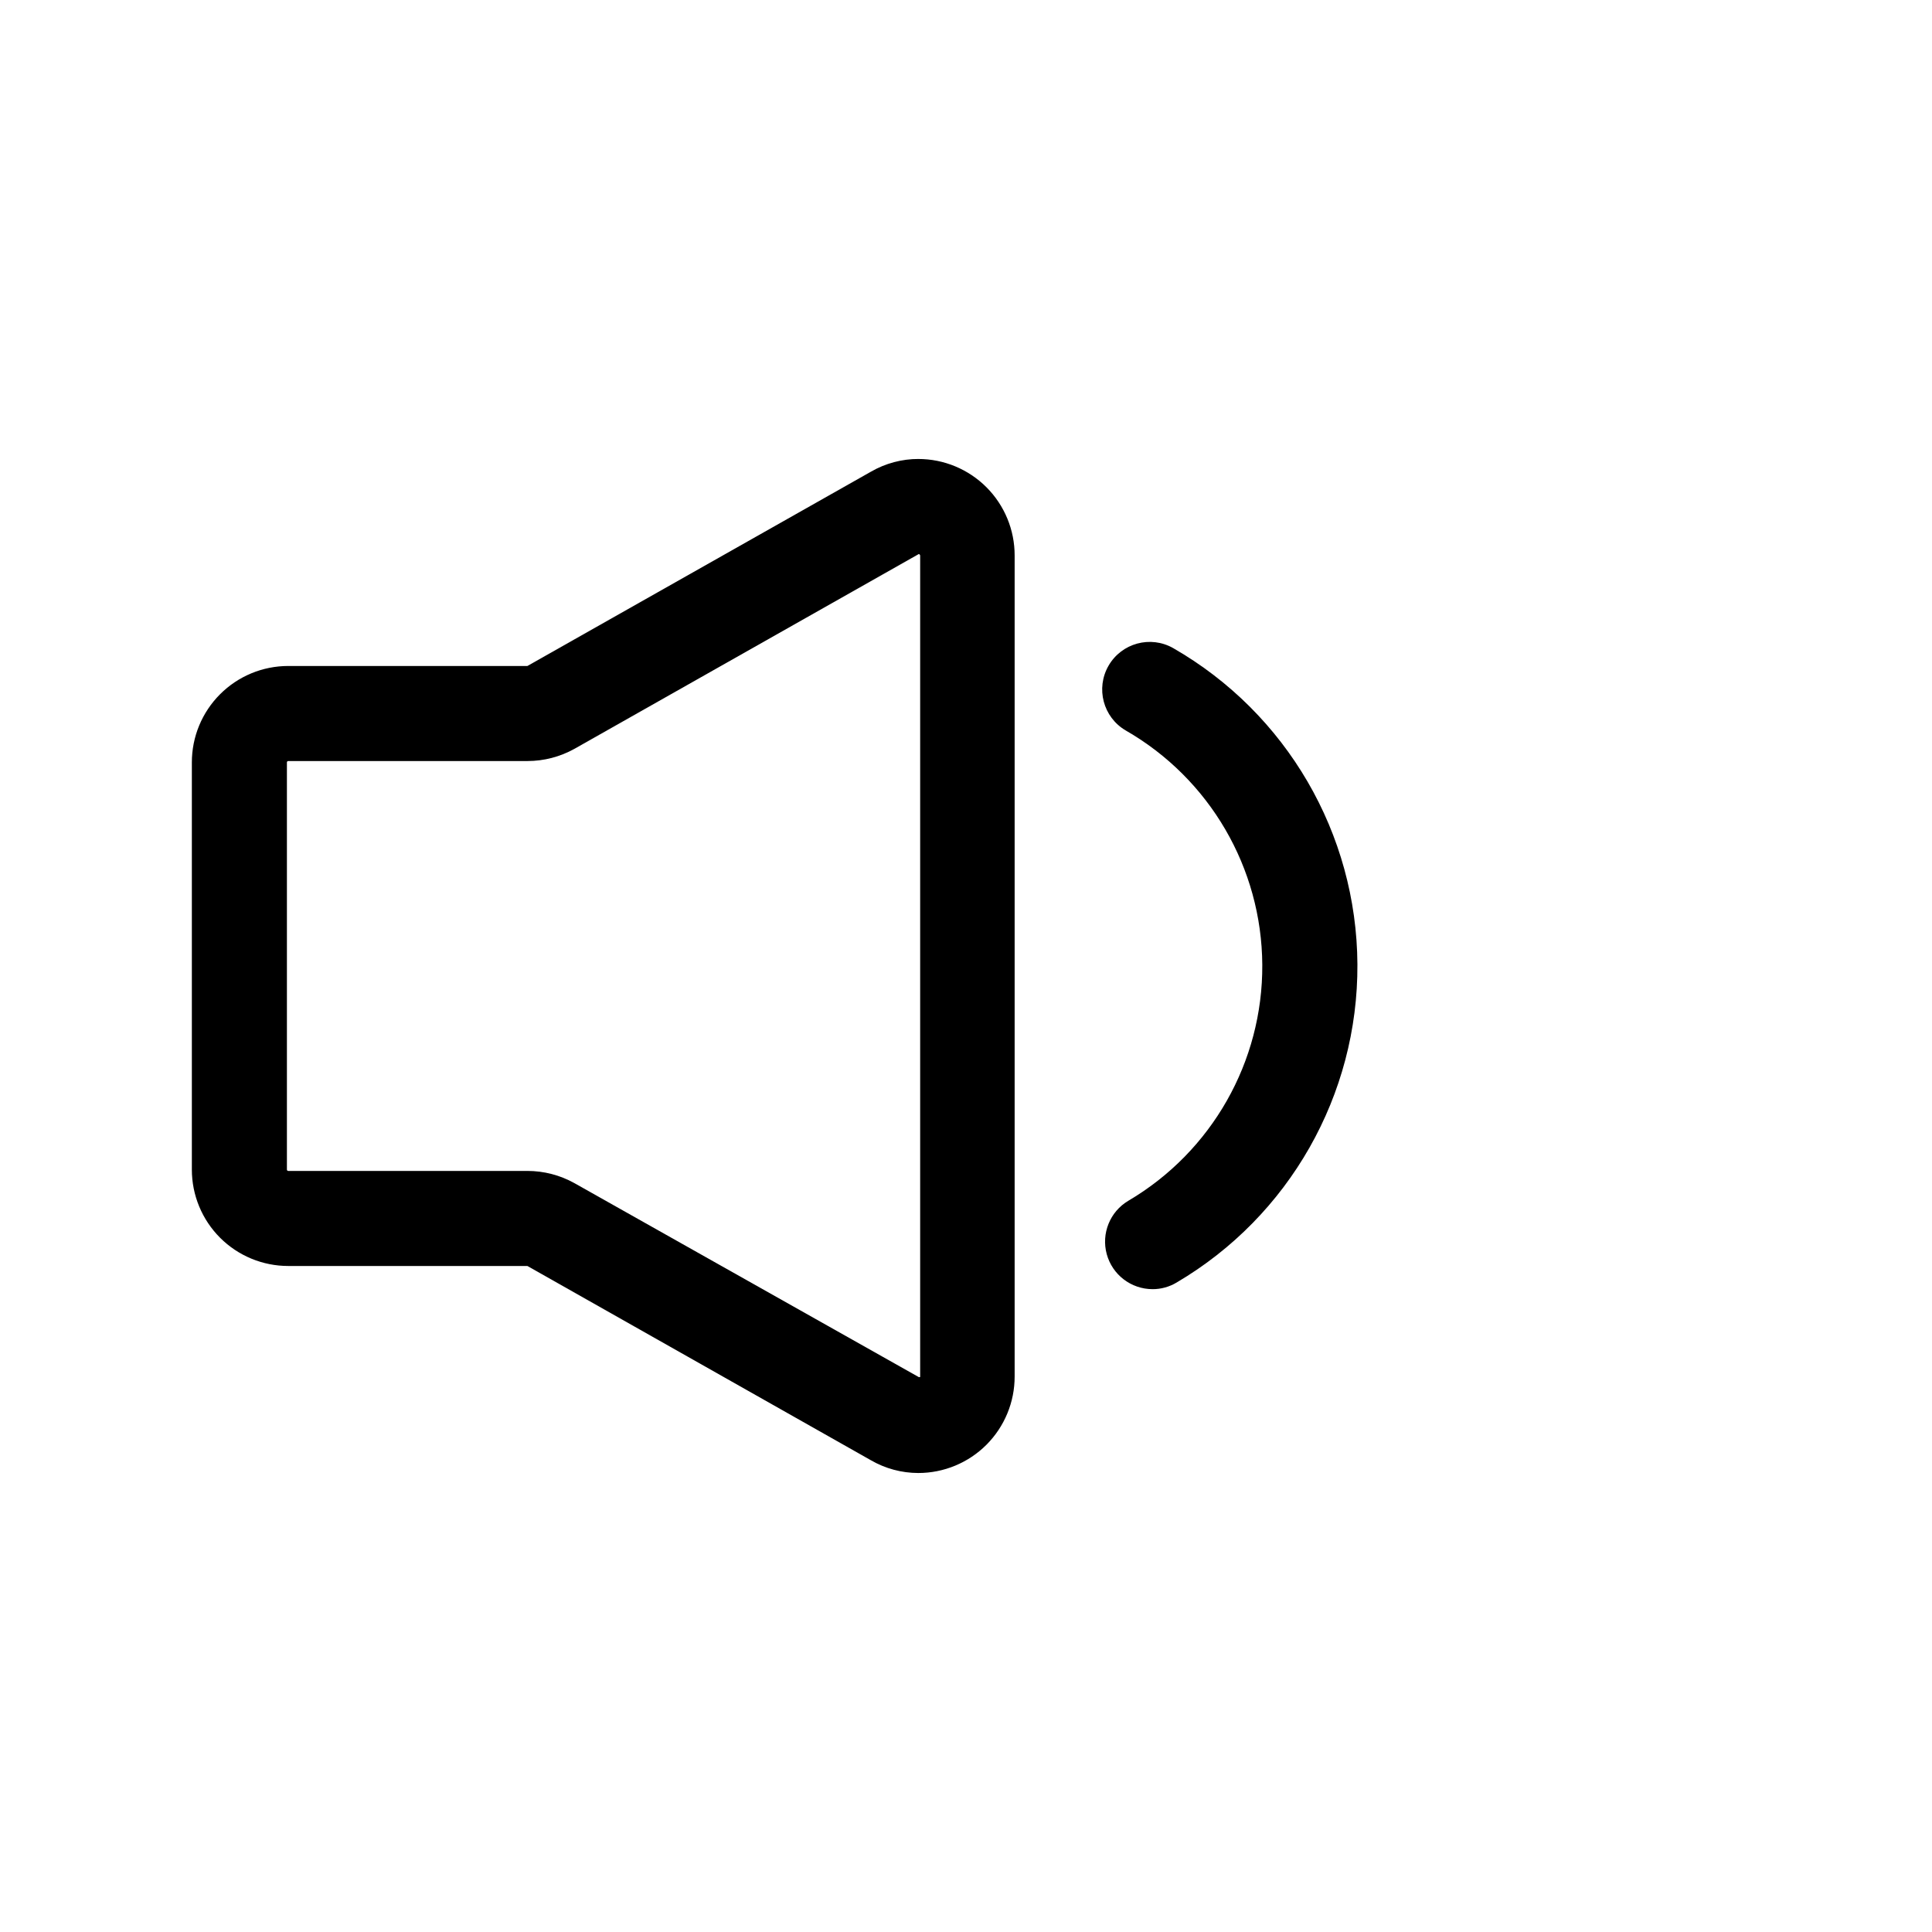 <?xml version="1.0" encoding="UTF-8"?>
<!-- Uploaded to: ICON Repo, www.svgrepo.com, Generator: ICON Repo Mixer Tools -->
<svg fill="#000000" width="800px" height="800px" version="1.1" viewBox="144 144 512 512" xmlns="http://www.w3.org/2000/svg">
 <g>
  <path d="m387.5 290.82c0.184 0.055 0.324 0.211 0.352 0.402v217.7c-0.129 0.055-0.273 0.055-0.402 0l-91.238-51.387c-3.809-2.117-8.09-3.227-12.445-3.227h-63.379c-0.195 0-0.352-0.156-0.352-0.352v-107.92c0-0.191 0.156-0.352 0.352-0.352h63.379c4.356 0 8.637-1.109 12.445-3.223l91.289-51.641m0-25.191c-4.457-0.02-8.836 1.148-12.695 3.375l-91.039 51.488h-63.379c-6.773 0-13.273 2.691-18.062 7.484-4.789 4.789-7.481 11.285-7.481 18.059v107.92c0 6.773 2.691 13.27 7.481 18.062 4.789 4.789 11.289 7.481 18.062 7.481h63.379l91.039 51.488c3.812 2.203 8.141 3.367 12.543 3.375 6.785 0 13.289-2.695 18.082-7.496 4.789-4.805 7.477-11.312 7.461-18.098v-217.54c0.016-6.785-2.672-13.293-7.461-18.094-4.793-4.801-11.297-7.5-18.082-7.5z"/>
  <path d="m449.42 485.64c-5.668-0.012-10.629-3.809-12.121-9.273-1.492-5.469 0.848-11.262 5.723-14.152 22.121-13.031 35.645-36.848 35.496-62.523-0.145-25.676-13.934-49.336-36.199-62.117-5.977-3.504-8-11.168-4.539-17.164 3.461-5.996 11.113-8.074 17.133-4.652 30.035 17.246 48.629 49.164 48.816 83.801 0.188 34.633-18.062 66.75-47.91 84.32-1.934 1.16-4.144 1.77-6.398 1.762z"/>
 </g>
</svg>